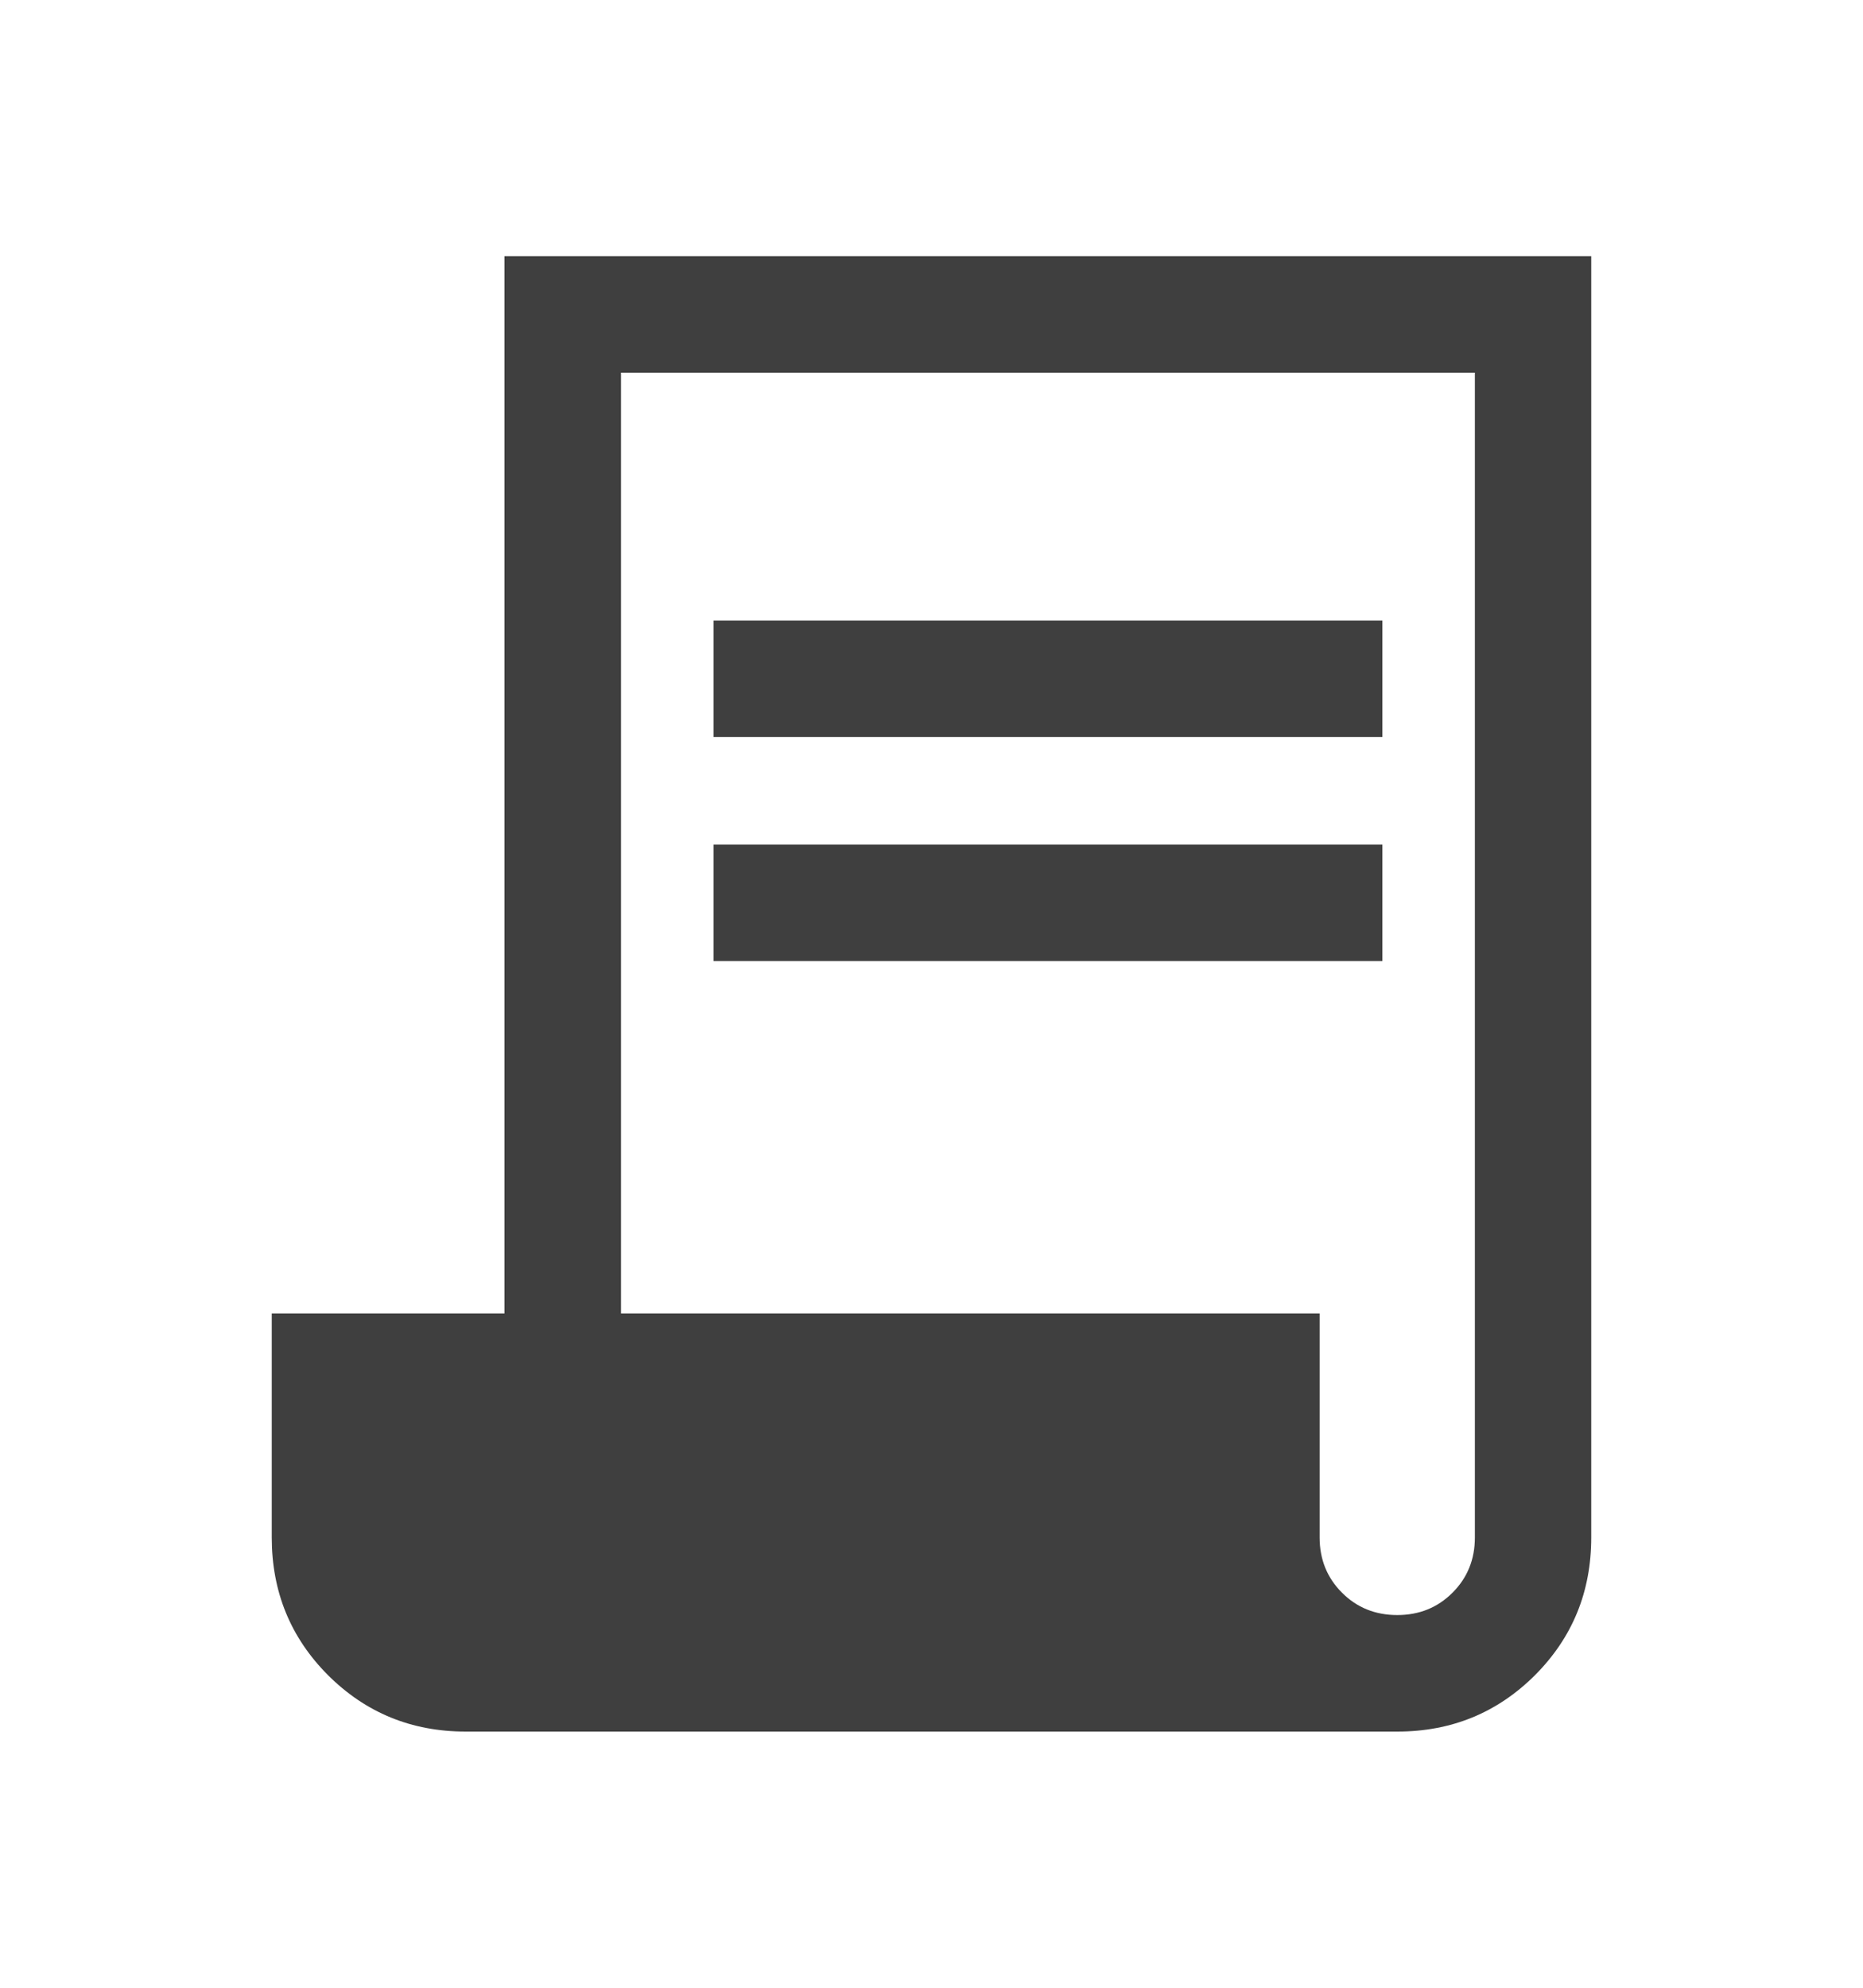<svg width="15" height="16" viewBox="0 0 15 16" fill="none" xmlns="http://www.w3.org/2000/svg">
<mask id="mask0_425_3957" style="mask-type:alpha" maskUnits="userSpaceOnUse" x="0" y="0" width="15" height="16">
<rect y="0.5" width="15" height="15" fill="#D9D9D9"/>
</mask>
<g mask="url(#mask0_425_3957)">
<path d="M3.75 13.938C3.313 13.938 2.944 13.786 2.641 13.484C2.339 13.181 2.188 12.812 2.188 12.375V10.572H4.062V2.062H12.812V12.375C12.812 12.812 12.661 13.181 12.359 13.484C12.056 13.786 11.687 13.938 11.25 13.938H3.75ZM11.25 13C11.427 13 11.575 12.94 11.695 12.82C11.815 12.7 11.875 12.552 11.875 12.375V3H5V10.572H10.625V12.375C10.625 12.552 10.685 12.7 10.805 12.82C10.925 12.94 11.073 13 11.25 13ZM5.745 5.933V4.995H11.13V5.933H5.745ZM5.745 7.736V6.798H11.13V7.736H5.745Z" fill="#3F3F3F"/>
</g>
</svg>

